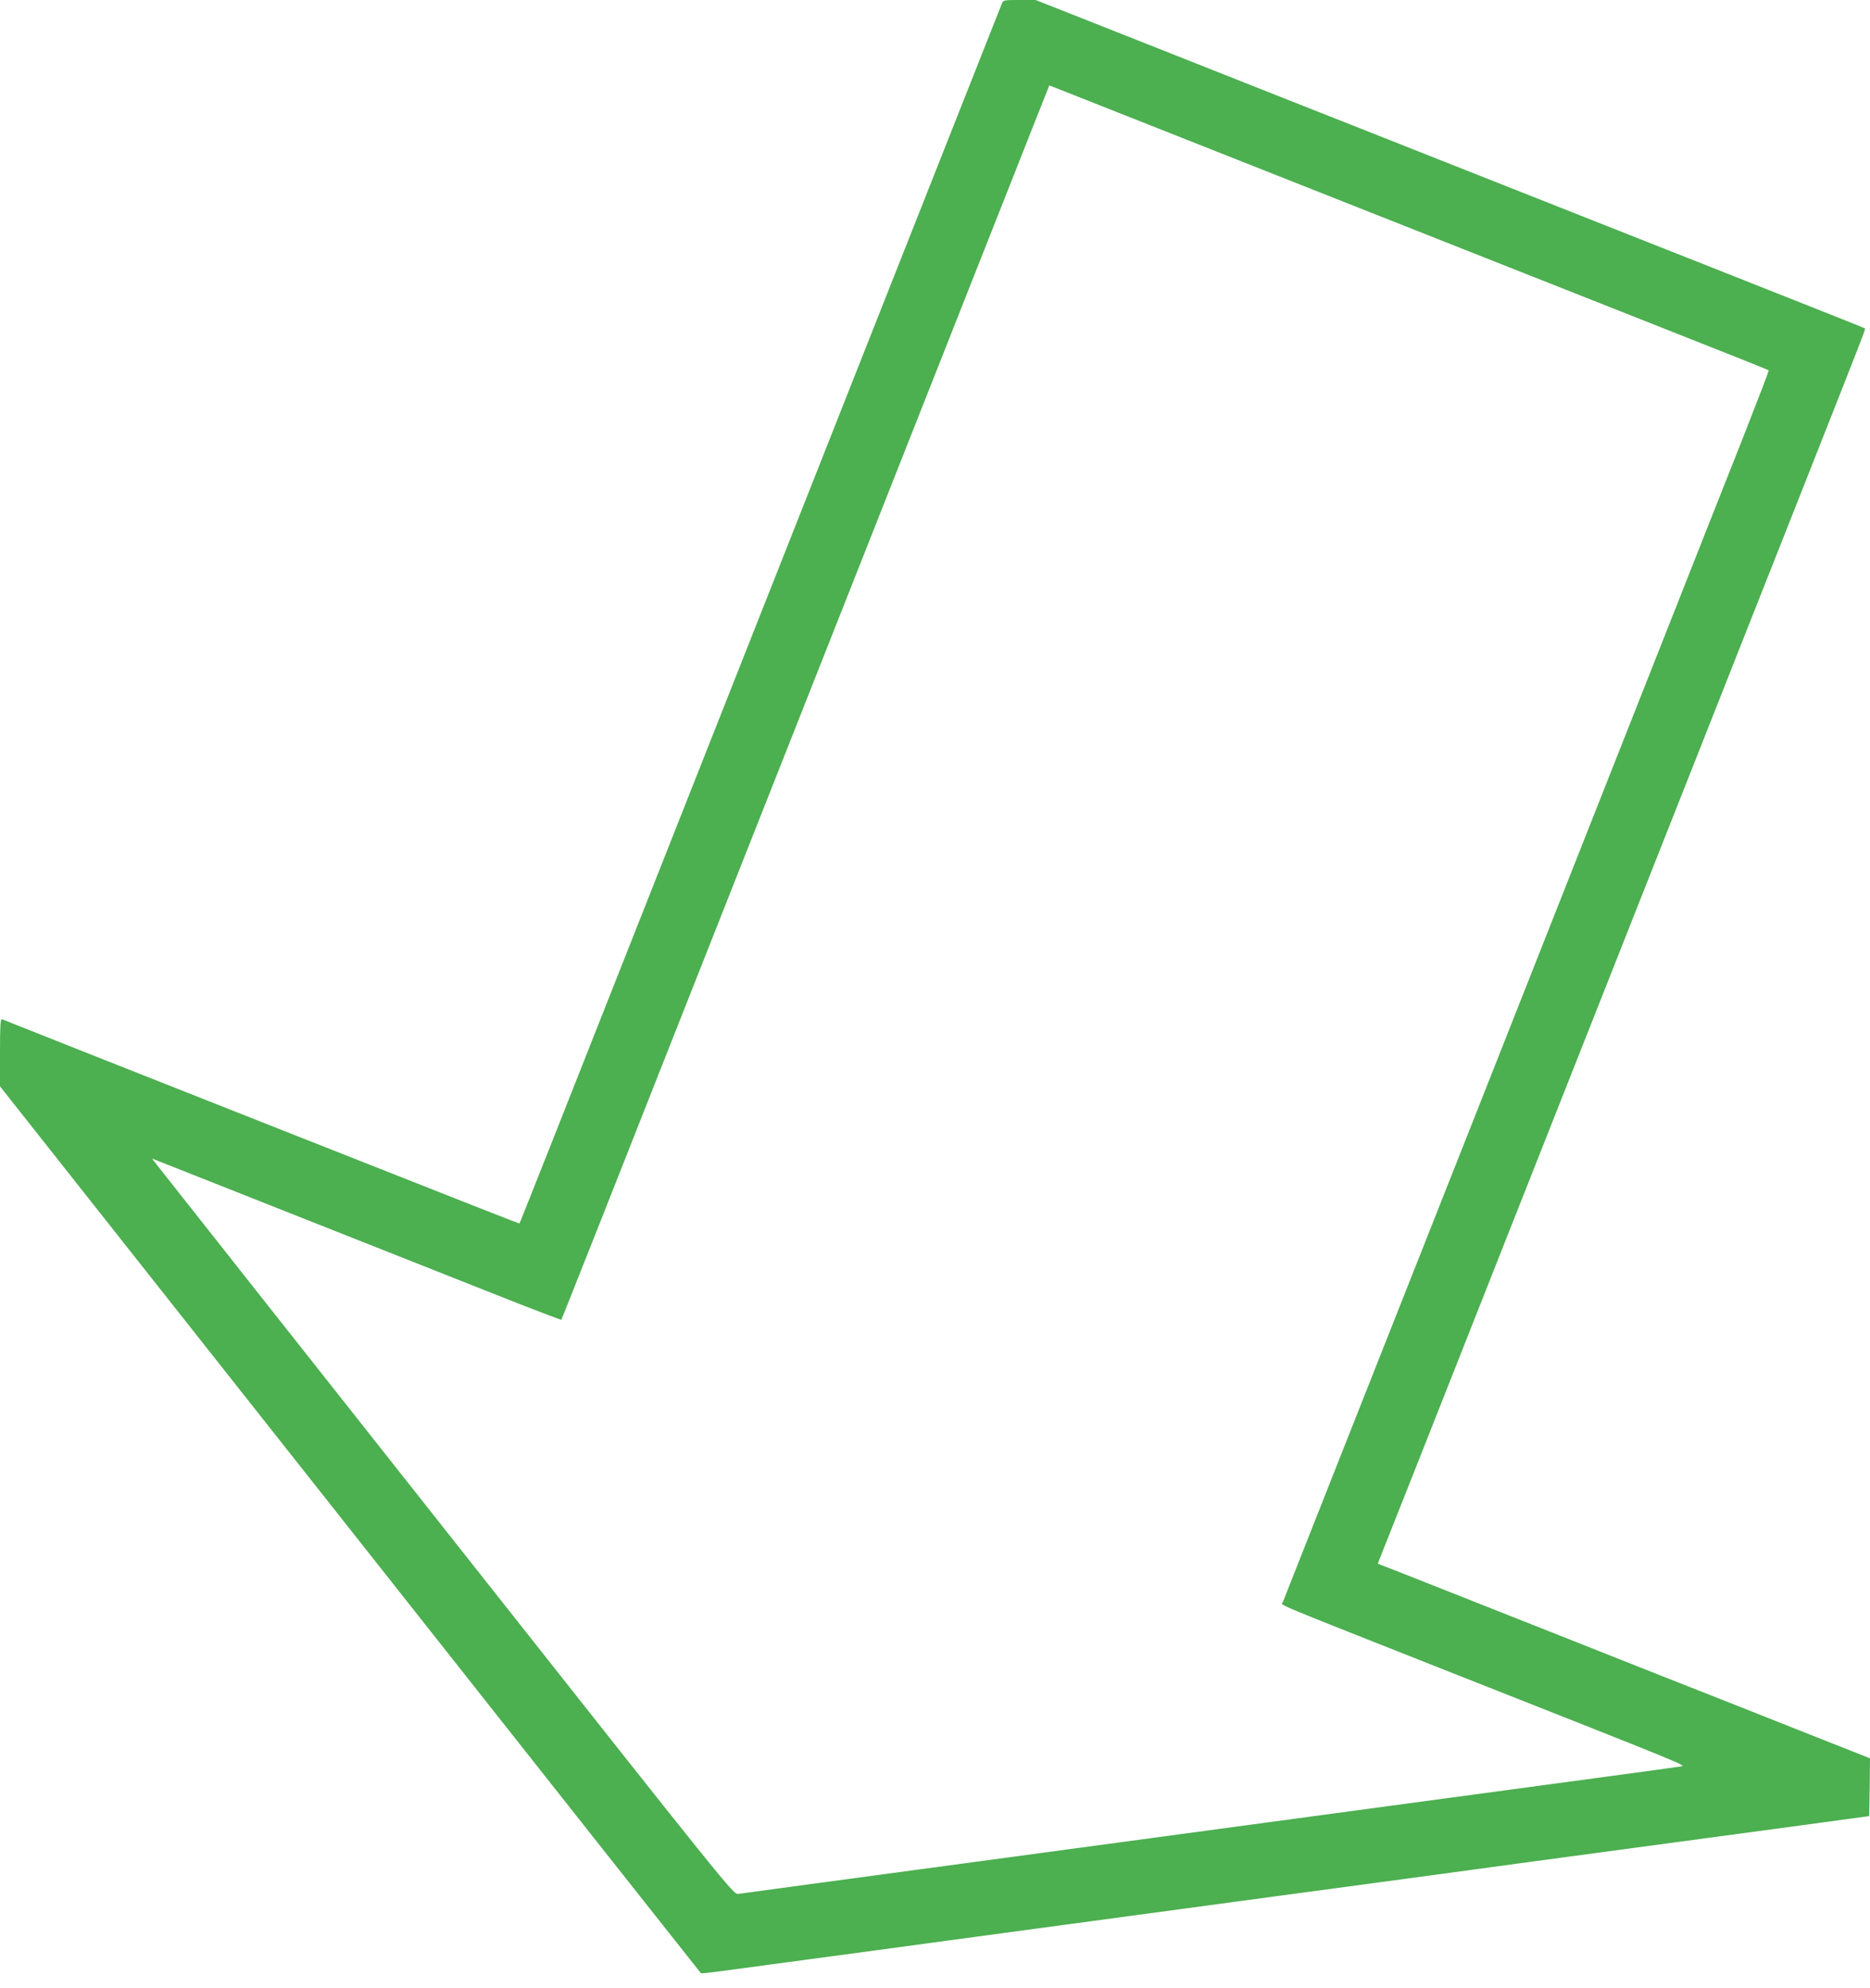 <?xml version="1.0" standalone="no"?>
<!DOCTYPE svg PUBLIC "-//W3C//DTD SVG 20010904//EN"
 "http://www.w3.org/TR/2001/REC-SVG-20010904/DTD/svg10.dtd">
<svg version="1.0" xmlns="http://www.w3.org/2000/svg"
 width="1204pt" height="1280pt" viewBox="0 0 1204 1280"
 preserveAspectRatio="xMidYMid meet">
<g transform="translate(0,1280) scale(0.1,-0.1)"
fill="#4caf50" stroke="none">
<path d="M6451 12778 c-5 -13 -95 -241 -201 -508 -256 -648 -495 -1253 -678
-1715 -153 -388 -250 -633 -810 -2050 -791 -2002 -1013 -2564 -1207 -3055
-114 -289 -209 -526 -210 -528 -2 -2 -251 96 -1425 560 -250 99 -635 251 -855
338 -330 130 -1005 398 -1052 417 -10 4 -13 -42 -13 -213 l0 -219 2255 -2854
c1240 -1570 2256 -2856 2258 -2857 2 -2 68 5 148 16 79 11 347 47 594 80 248
33 581 78 740 100 160 22 1026 139 1925 260 899 121 1781 240 1960 265 375 51
941 127 1655 223 l500 68 3 186 2 186 -392 155 c-216 86 -643 255 -948 375
-305 121 -771 305 -1035 410 -264 104 -551 218 -637 252 l-157 61 18 47 c11
26 351 886 756 1912 405 1026 886 2241 1067 2700 182 459 401 1015 488 1235
87 220 278 704 425 1075 368 932 387 981 383 985 -1 2 -232 94 -513 205 -280
111 -701 278 -935 370 -399 158 -668 264 -1870 740 -267 105 -678 268 -915
362 -236 94 -582 230 -768 304 l-339 134 -104 0 c-99 0 -105 -1 -113 -22z
m700 -684 c217 -86 585 -231 819 -324 623 -246 1267 -501 1845 -730 281 -111
679 -269 885 -350 479 -189 684 -271 688 -275 2 -2 -76 -205 -173 -452 -98
-246 -262 -662 -365 -923 -103 -261 -726 -1838 -1384 -3504 -659 -1665 -1201
-3038 -1206 -3051 -10 -25 -124 23 1125 -471 1471 -581 1471 -581 1440 -588
-17 -3 -383 -53 -815 -111 -432 -58 -915 -123 -1075 -145 -393 -53 -918 -124
-2665 -360 -817 -110 -1499 -202 -1516 -205 -32 -5 -39 4 -1870 2322 -1012
1280 -1854 2347 -1872 2370 l-33 43 48 -19 c98 -39 1925 -762 2306 -913 154
-60 280 -108 281 -106 2 2 112 280 246 618 233 592 583 1476 1260 3190 1023
2589 1320 3340 1508 3817 70 178 128 323 128 323 1 0 179 -70 395 -156z"/>
</g>
</svg>
